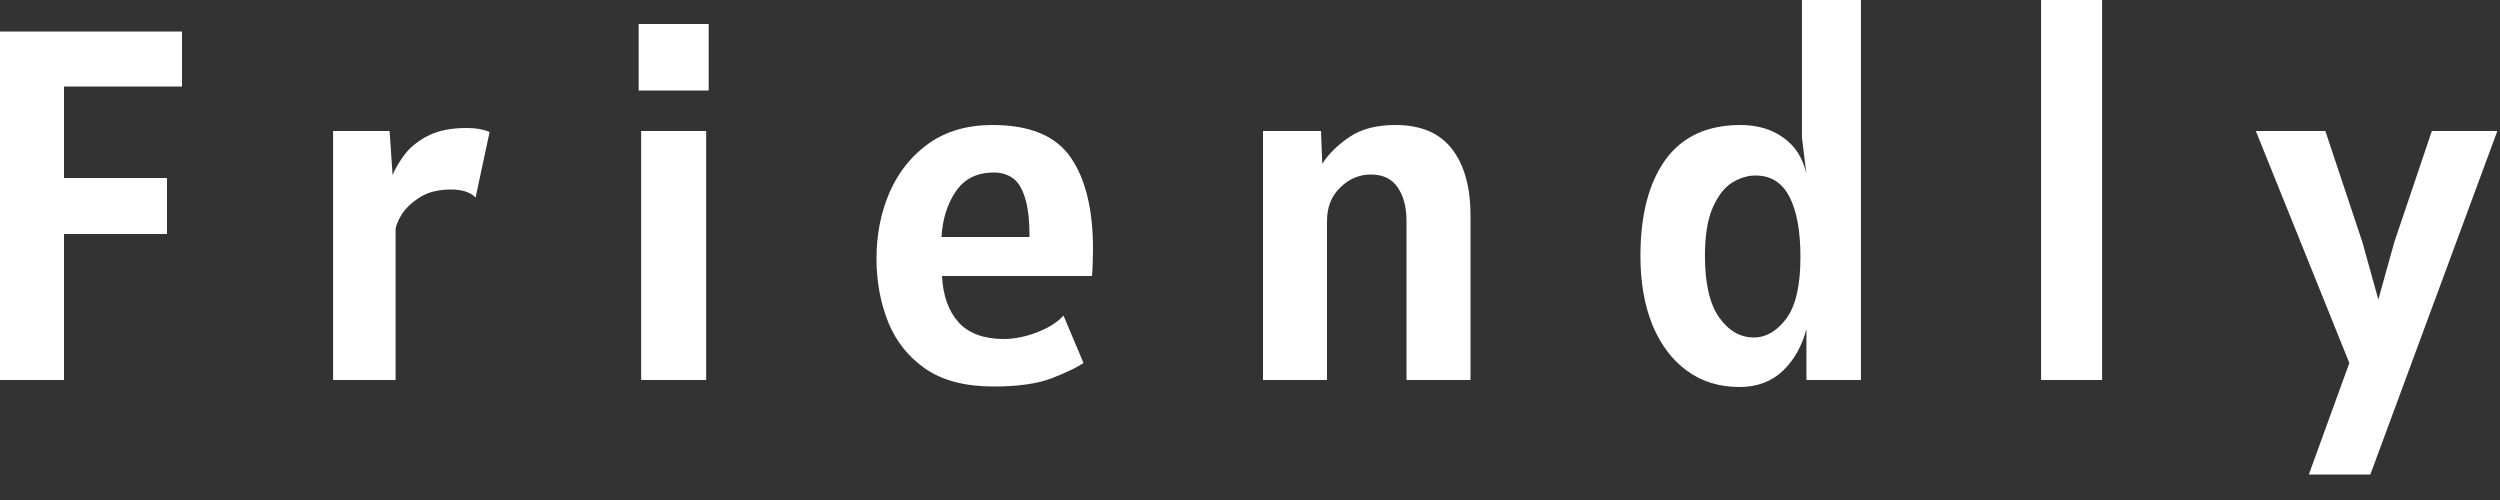 <svg width="80" height="16" viewBox="0 0 80 16" fill="none" xmlns="http://www.w3.org/2000/svg">
<rect x="0" y="0" width="80" height="16" fill="#333333" stroke="none"/>
<path d="M-4.29153e-05 12.16V1.008H5.824V2.768H2.048V5.696H5.344V7.488H2.048V12.16H-4.29153e-05ZM10.659 12.16V4.192H12.467L12.563 5.6C12.649 5.392 12.779 5.171 12.955 4.936C13.137 4.701 13.385 4.504 13.699 4.344C14.019 4.179 14.43 4.096 14.931 4.096C15.086 4.096 15.222 4.107 15.339 4.128C15.457 4.149 15.566 4.181 15.667 4.224L15.219 6.32C15.049 6.149 14.787 6.064 14.435 6.064C14.025 6.064 13.689 6.149 13.427 6.32C13.166 6.485 12.971 6.672 12.843 6.88C12.721 7.088 12.659 7.248 12.659 7.36V12.16H10.659ZM20.437 2.896V0.768H22.677V2.896H20.437ZM20.517 12.16V4.192H22.597V12.16H20.517ZM31.792 12.368C30.896 12.368 30.173 12.181 29.624 11.808C29.075 11.429 28.675 10.931 28.424 10.312C28.173 9.688 28.048 9.008 28.048 8.272C28.048 7.499 28.189 6.789 28.472 6.144C28.76 5.493 29.179 4.973 29.728 4.584C30.283 4.195 30.96 4 31.76 4C32.955 4 33.789 4.347 34.264 5.04C34.739 5.728 34.976 6.704 34.976 7.968C34.976 8.08 34.973 8.221 34.968 8.392C34.963 8.563 34.955 8.709 34.944 8.832H30.144C30.176 9.461 30.352 9.955 30.672 10.312C30.997 10.669 31.483 10.848 32.128 10.848C32.459 10.848 32.813 10.776 33.192 10.632C33.571 10.483 33.851 10.304 34.032 10.096L34.672 11.616C34.459 11.76 34.12 11.923 33.656 12.104C33.197 12.28 32.576 12.368 31.792 12.368ZM30.128 7.584H32.944C32.944 7.024 32.893 6.597 32.792 6.304C32.696 6.005 32.563 5.8 32.392 5.688C32.221 5.576 32.027 5.52 31.808 5.52C31.264 5.52 30.856 5.723 30.584 6.128C30.312 6.528 30.16 7.013 30.128 7.584ZM40.416 12.16V4.192H42.272L42.312 5.24C42.52 4.92 42.81 4.635 43.184 4.384C43.557 4.128 44.048 4 44.656 4C45.466 4 46.069 4.256 46.464 4.768C46.858 5.28 47.056 5.989 47.056 6.896V12.16H45.008V7.072C45.008 6.629 44.914 6.272 44.728 6C44.541 5.723 44.256 5.584 43.872 5.584C43.498 5.584 43.17 5.723 42.888 6C42.605 6.272 42.464 6.629 42.464 7.072V12.16H40.416ZM55.662 12.384C55.017 12.384 54.457 12.211 53.982 11.864C53.507 11.517 53.139 11.029 52.878 10.4C52.622 9.771 52.494 9.035 52.494 8.192C52.494 6.88 52.761 5.853 53.294 5.112C53.833 4.371 54.633 4 55.694 4C56.238 4 56.697 4.136 57.07 4.408C57.449 4.675 57.694 5.061 57.806 5.568L57.662 4.4V-8.86917e-05H59.55V12.16H57.806V10.528C57.662 11.077 57.409 11.525 57.046 11.872C56.683 12.213 56.222 12.384 55.662 12.384ZM56.126 10.8C56.51 10.8 56.854 10.6 57.158 10.2C57.462 9.795 57.614 9.136 57.614 8.224C57.614 7.392 57.497 6.749 57.262 6.296C57.027 5.843 56.665 5.616 56.174 5.616C55.923 5.616 55.673 5.693 55.422 5.848C55.177 6.003 54.971 6.269 54.806 6.648C54.641 7.021 54.558 7.536 54.558 8.192C54.558 9.072 54.71 9.728 55.014 10.16C55.318 10.587 55.689 10.8 56.126 10.8ZM65.315 12.16V-8.86917e-05H67.267V12.16H65.315ZM73.883 15.184L75.179 11.616L72.187 4.192H74.411L75.595 7.744L76.107 9.584L76.619 7.744L77.819 4.192H79.915L75.851 15.184H73.883Z" fill="white"/>
</svg>
